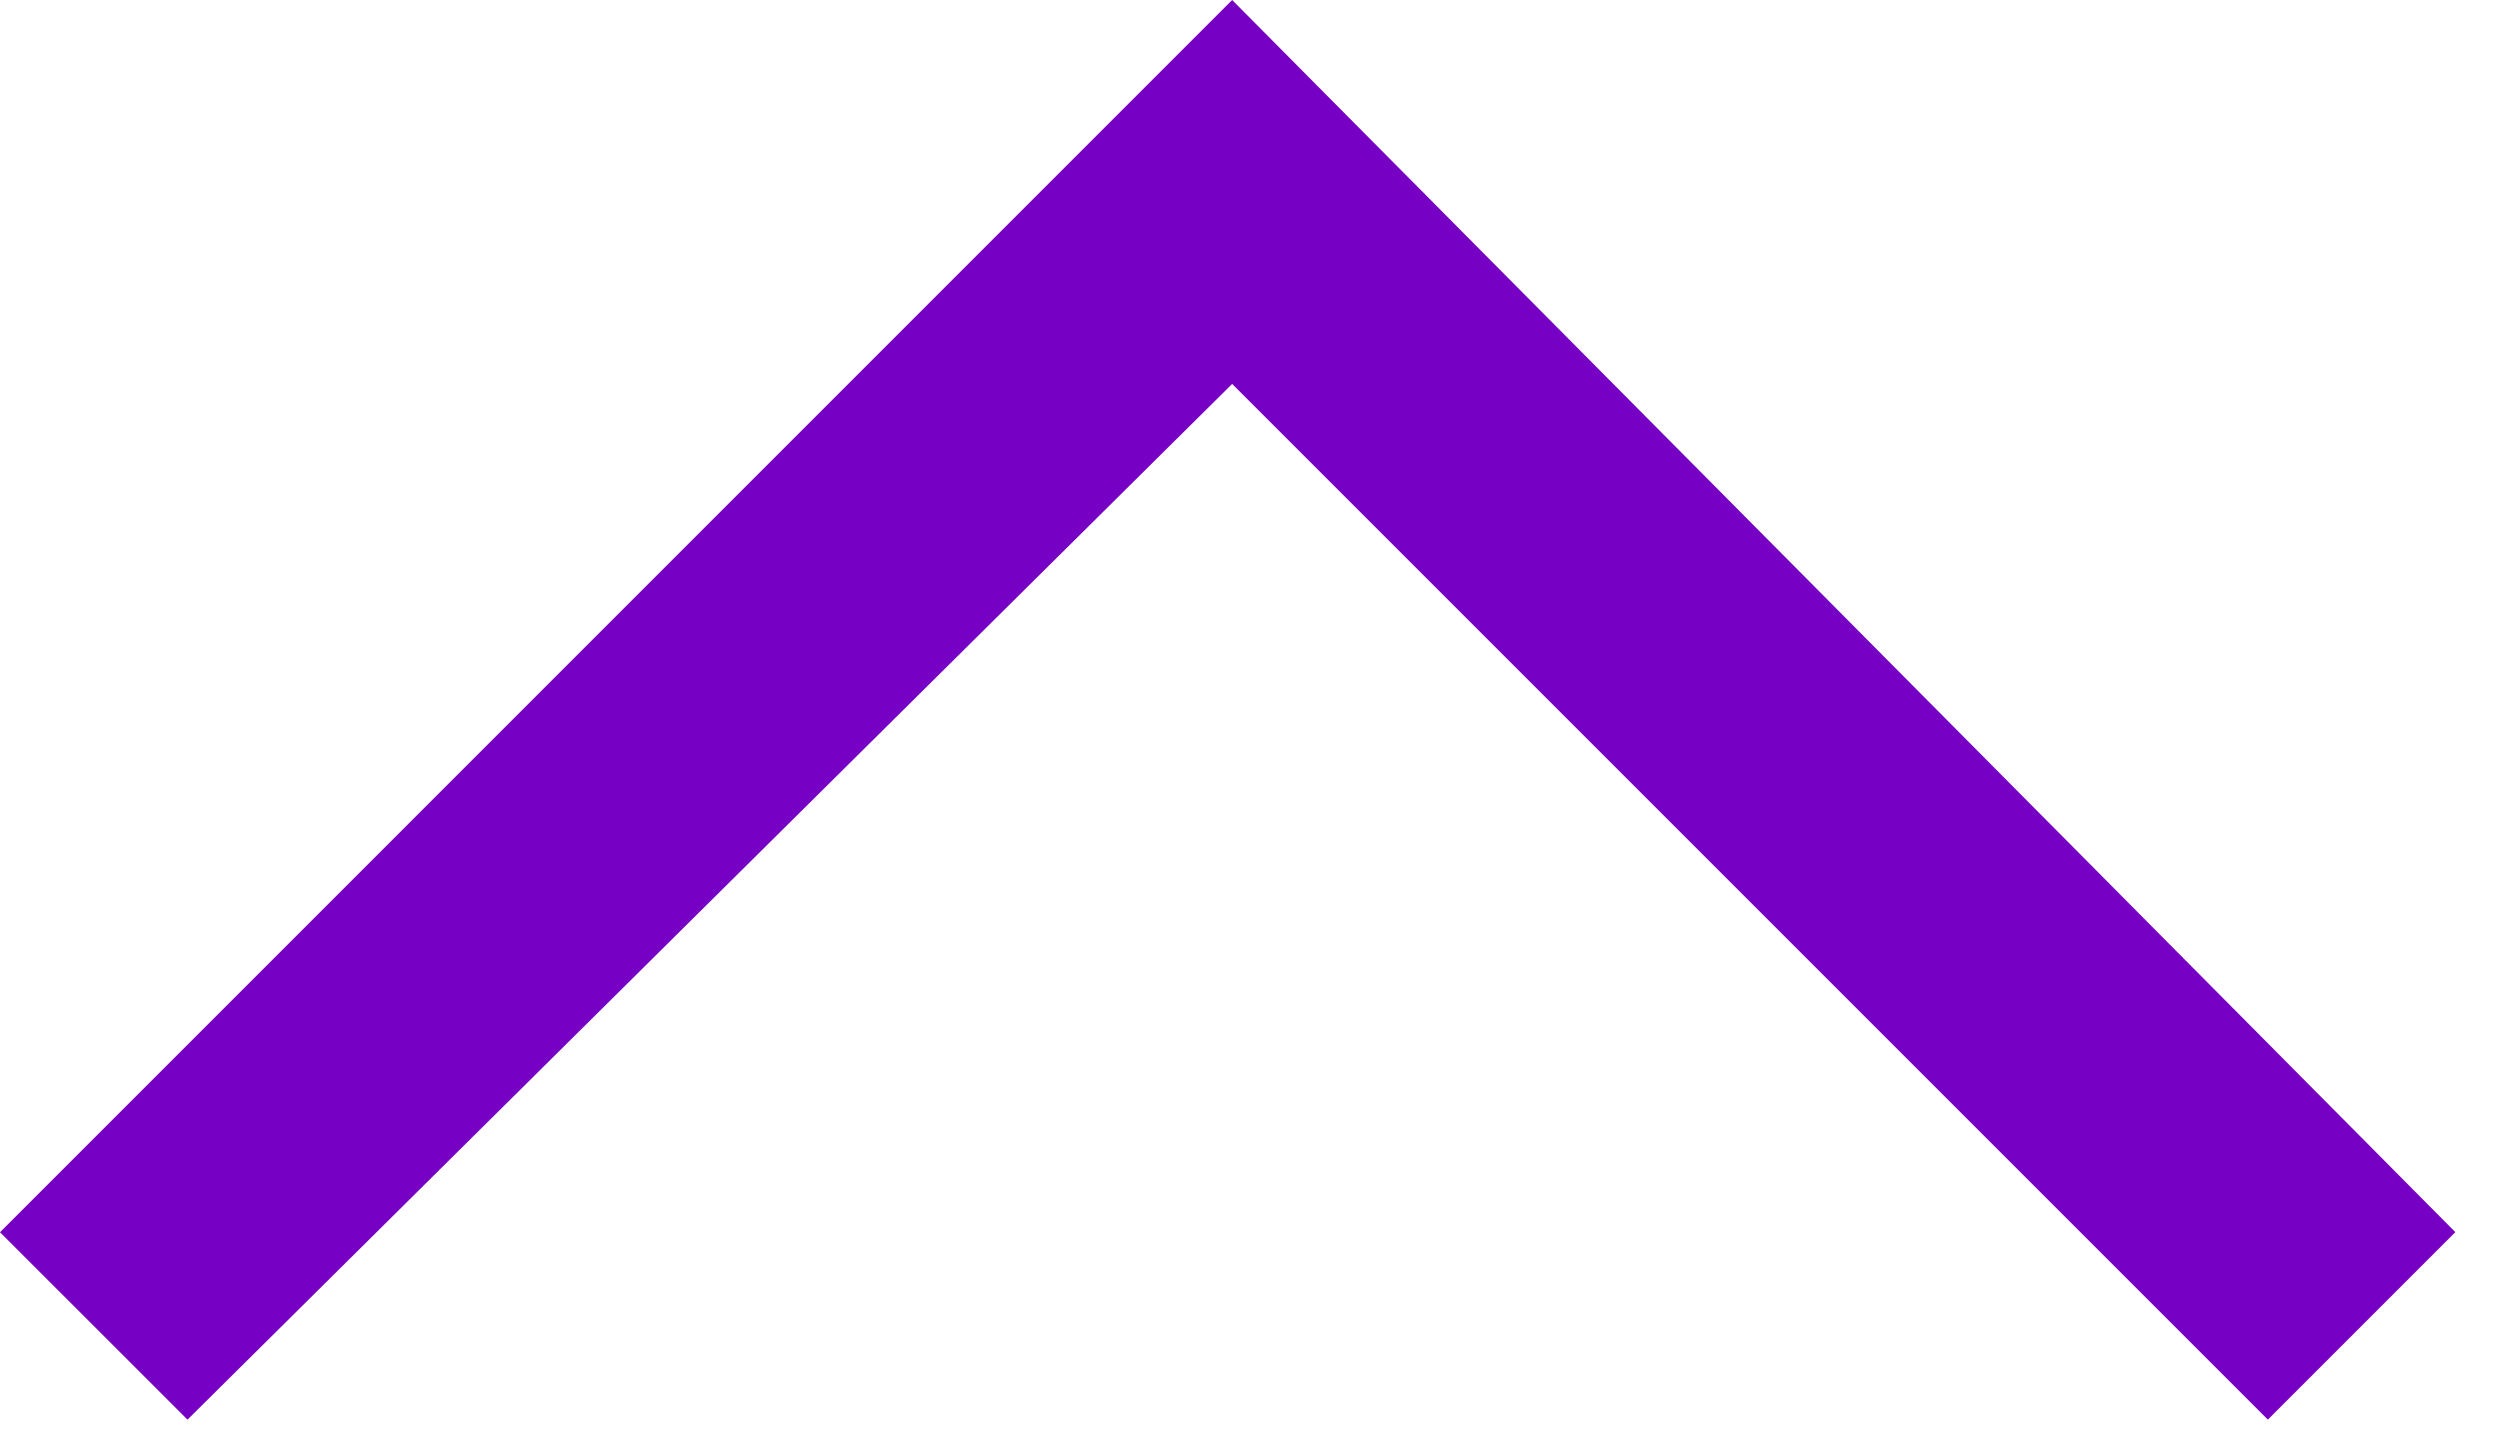 <?xml version="1.0" encoding="utf-8"?>
<svg version="1.1" id="Layer_1" xmlns:sketch="http://www.bohemiancoding.com/sketch/ns"
	 xmlns="http://www.w3.org/2000/svg" xmlns:xlink="http://www.w3.org/1999/xlink" x="0px" y="0px" width="28px" height="16px"
	 viewBox="0 0 28 16" enable-background="new 0 0 28 16" xml:space="preserve">
<title>arrow_down</title>
<desc>Created with Sketch.</desc>
<g id="Page-1" sketch:type="MSPage">
	<g id="arrow_down" sketch:type="MSLayerGroup">
		<path id="XMLID_2_" sketch:type="MSShapeGroup" fill="#7600C4" d="M2.1,15.9l11.7-11.6L25.4,15.9l2.1-2.1L13.8,0L0,13.801
			L2.1,15.9z"/>
	</g>
</g>
</svg>
